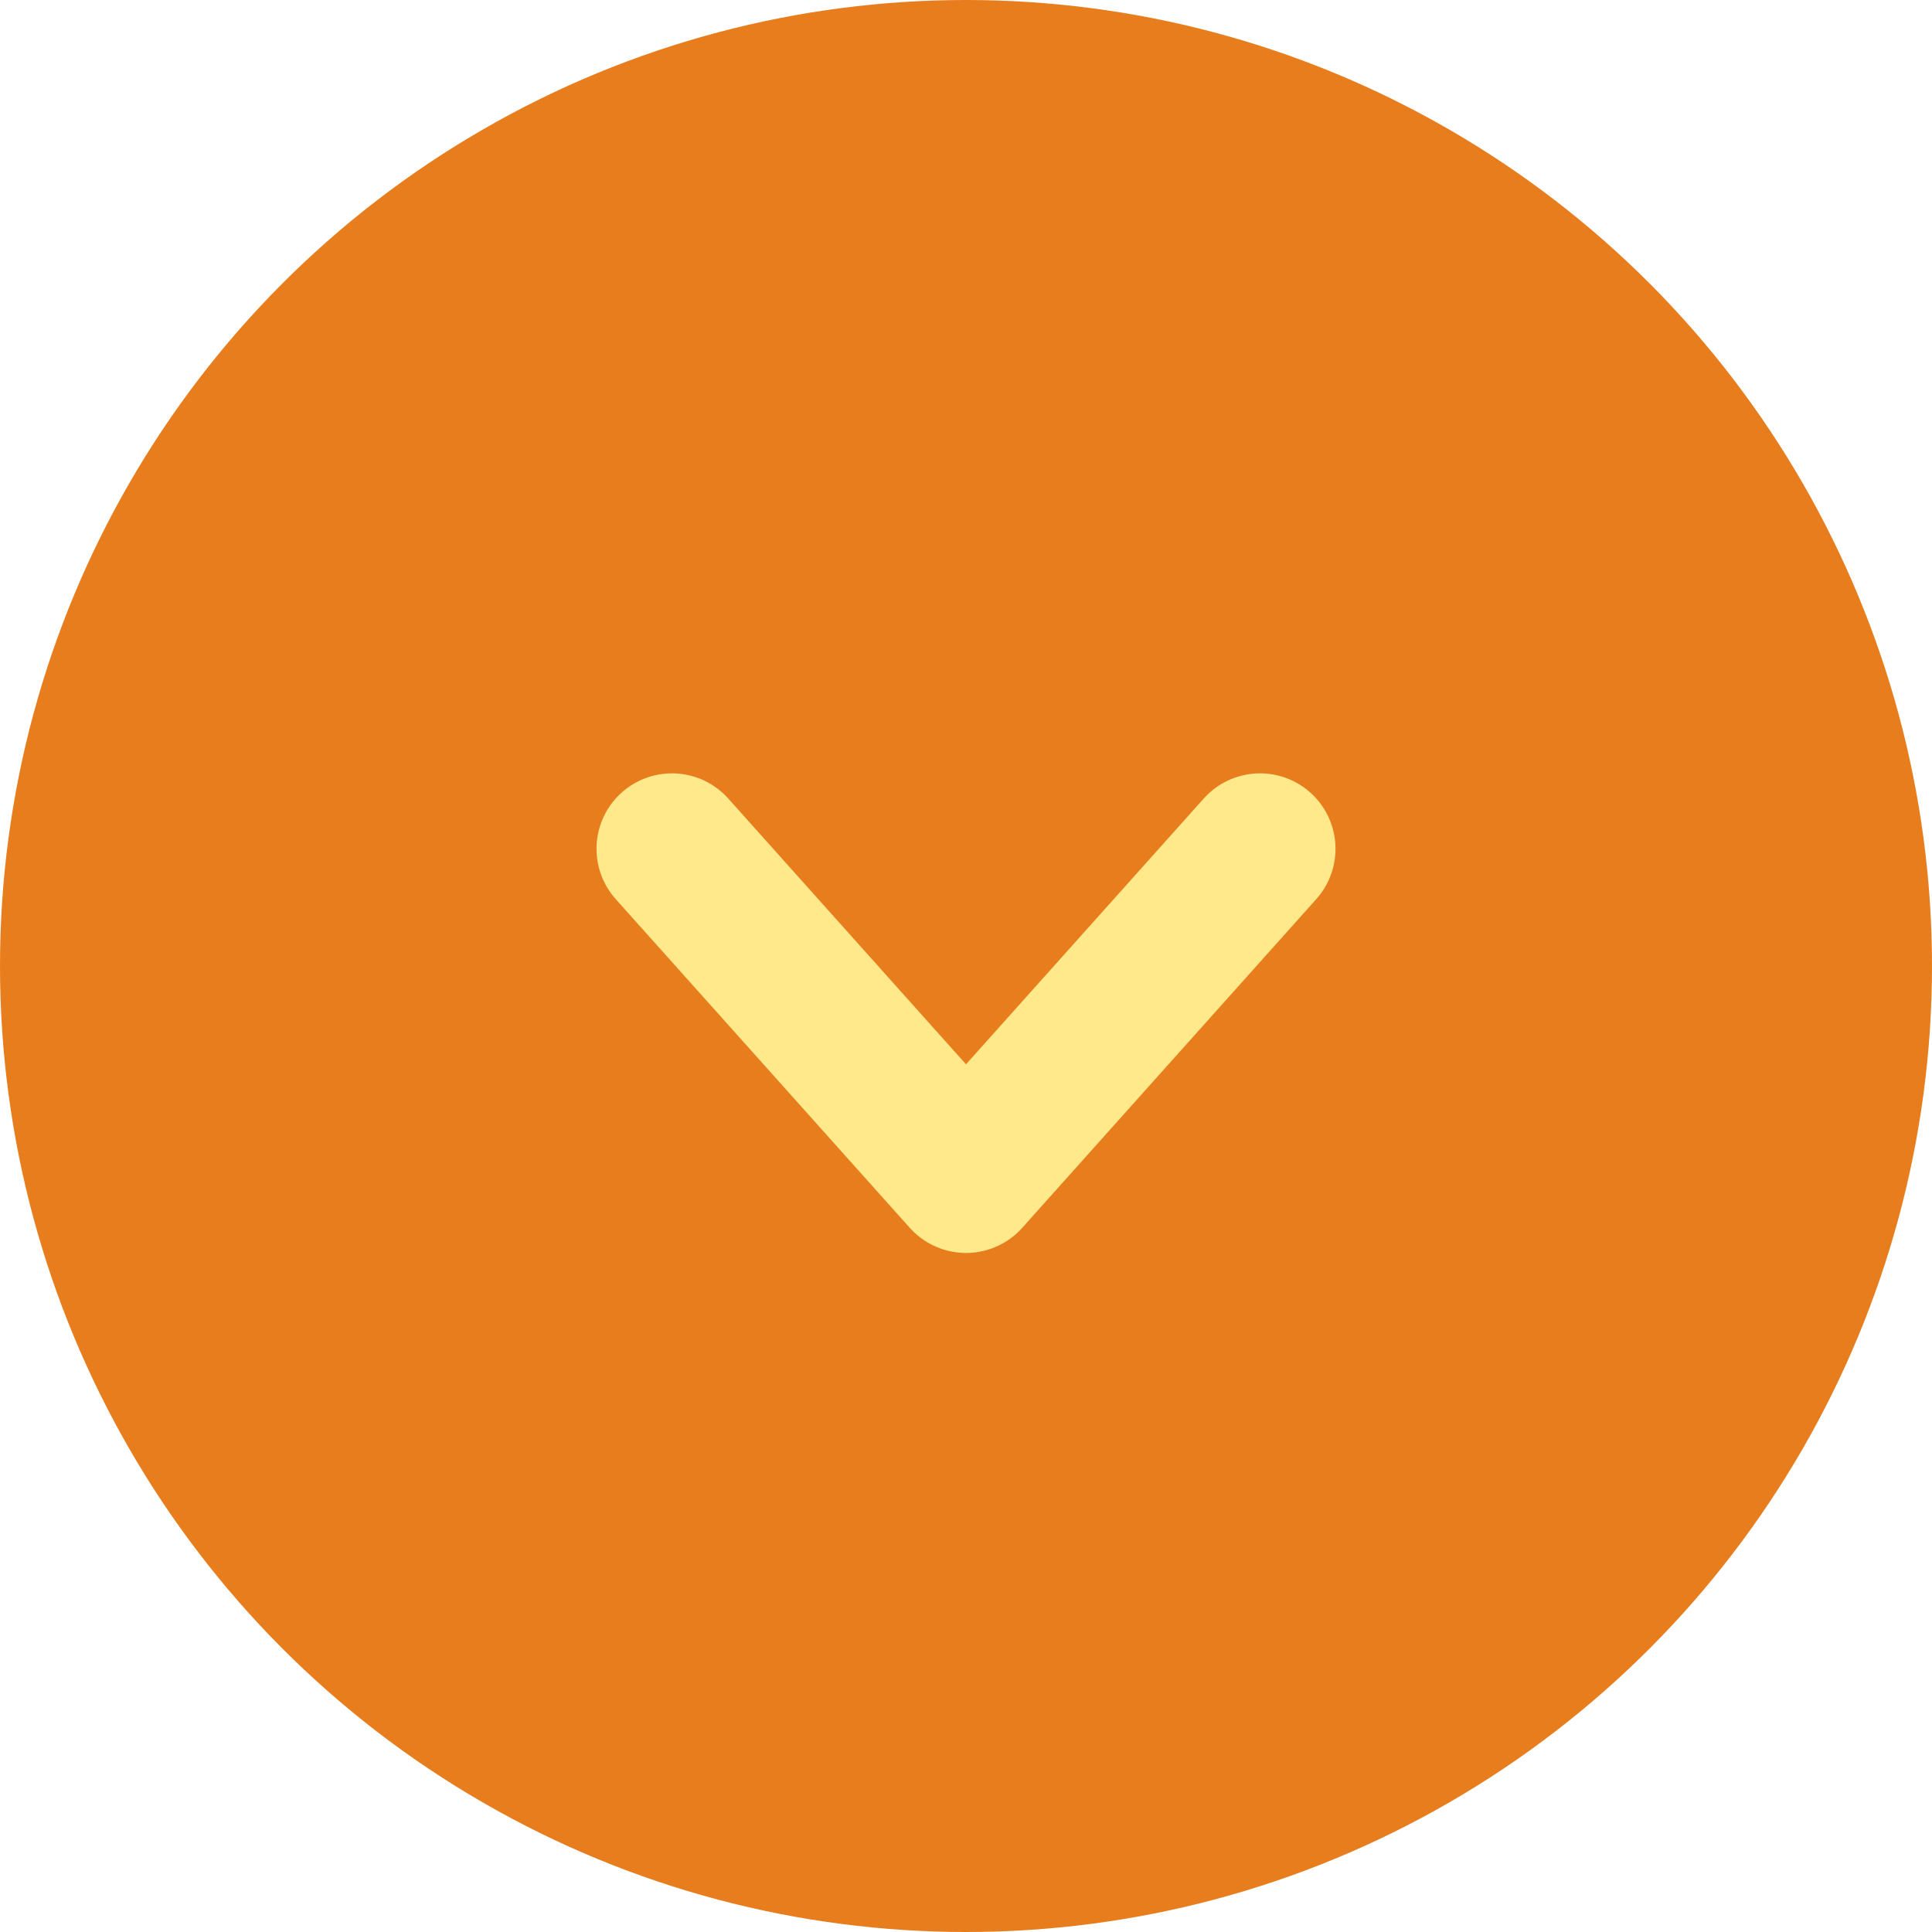 <?xml version="1.0" encoding="UTF-8"?>
<svg id="_レイヤー_1" data-name="レイヤー_1" xmlns="http://www.w3.org/2000/svg" width="32" height="32" version="1.1" viewBox="0 0 32 32">
  <!-- Generator: Adobe Illustrator 29.3.1, SVG Export Plug-In . SVG Version: 2.1.0 Build 151)  -->
  <defs>
    <style>
      .st0 {
        fill: #e87d1e;
      }

      .st1 {
        fill: none;
        stroke: #ffe98b;
        stroke-linecap: round;
        stroke-linejoin: round;
        stroke-width: 2.5px;
      }
    </style>
  </defs>
  <g id="_グループ_27746" data-name="グループ_27746">
    <circle id="_楕円形_400" data-name="楕円形_400" class="st0" cx="16" cy="16" r="16"/>
    <path id="_合体_100" data-name="合体_100" class="st1" d="M16,19.503l-4.87-5.444,4.87,5.444ZM20.87,14.059l-4.87,5.444,4.87-5.444Z"/>
  </g>
</svg>